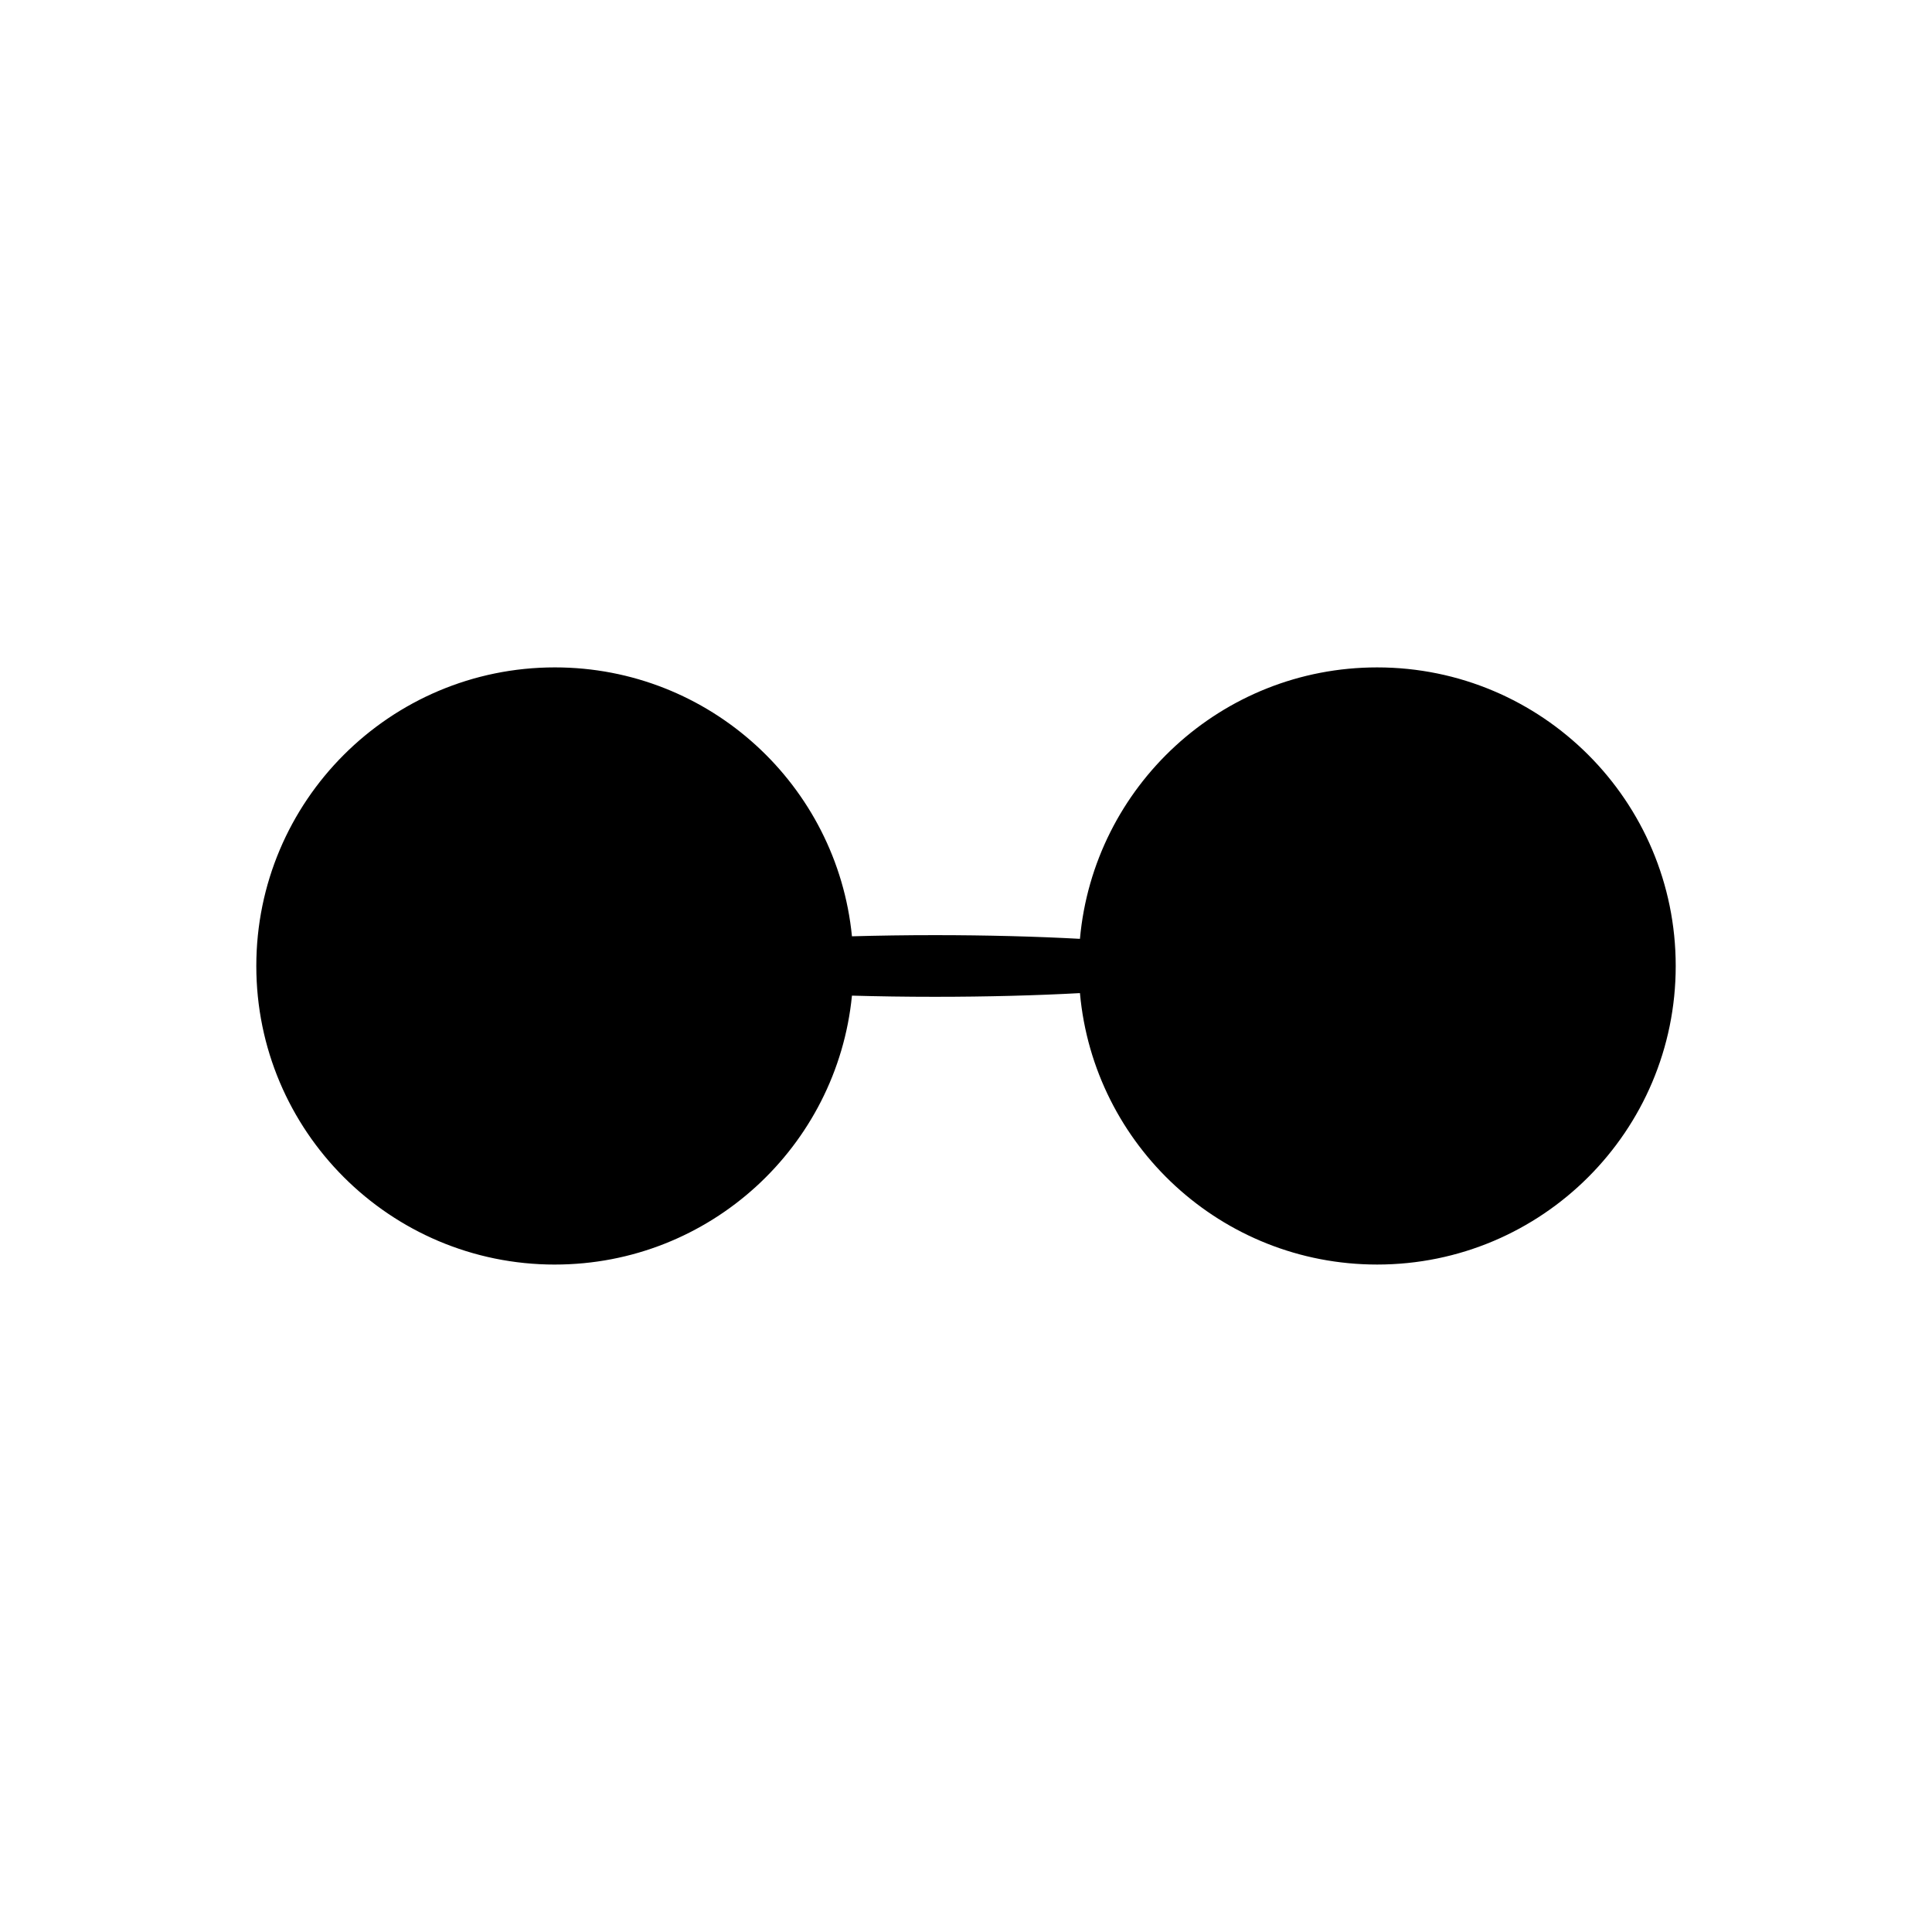 <?xml version="1.0" encoding="UTF-8"?>
<!-- Uploaded to: ICON Repo, www.svgrepo.com, Generator: ICON Repo Mixer Tools -->
<svg fill="#000000" width="800px" height="800px" version="1.1" viewBox="144 144 512 512" xmlns="http://www.w3.org/2000/svg">
 <path d="m291.05 479.12c41.047 0 74.781-31.258 78.727-71.266 6.973 0.195 14.293 0.309 21.887 0.309 13.945 0 27.066-0.355 38.531-0.98 3.637 40.324 37.488 71.934 78.762 71.934 43.699 0 79.125-35.426 79.125-79.125 0-43.699-35.426-79.125-79.125-79.125-41.273 0-75.125 31.609-78.762 71.934-11.461-0.625-24.586-0.98-38.531-0.98-7.594 0-14.914 0.113-21.887 0.309-3.945-40.008-37.68-71.266-78.727-71.266-43.699 0.012-79.125 35.438-79.125 79.137 0 43.695 35.426 79.121 79.125 79.121z"/>
</svg>